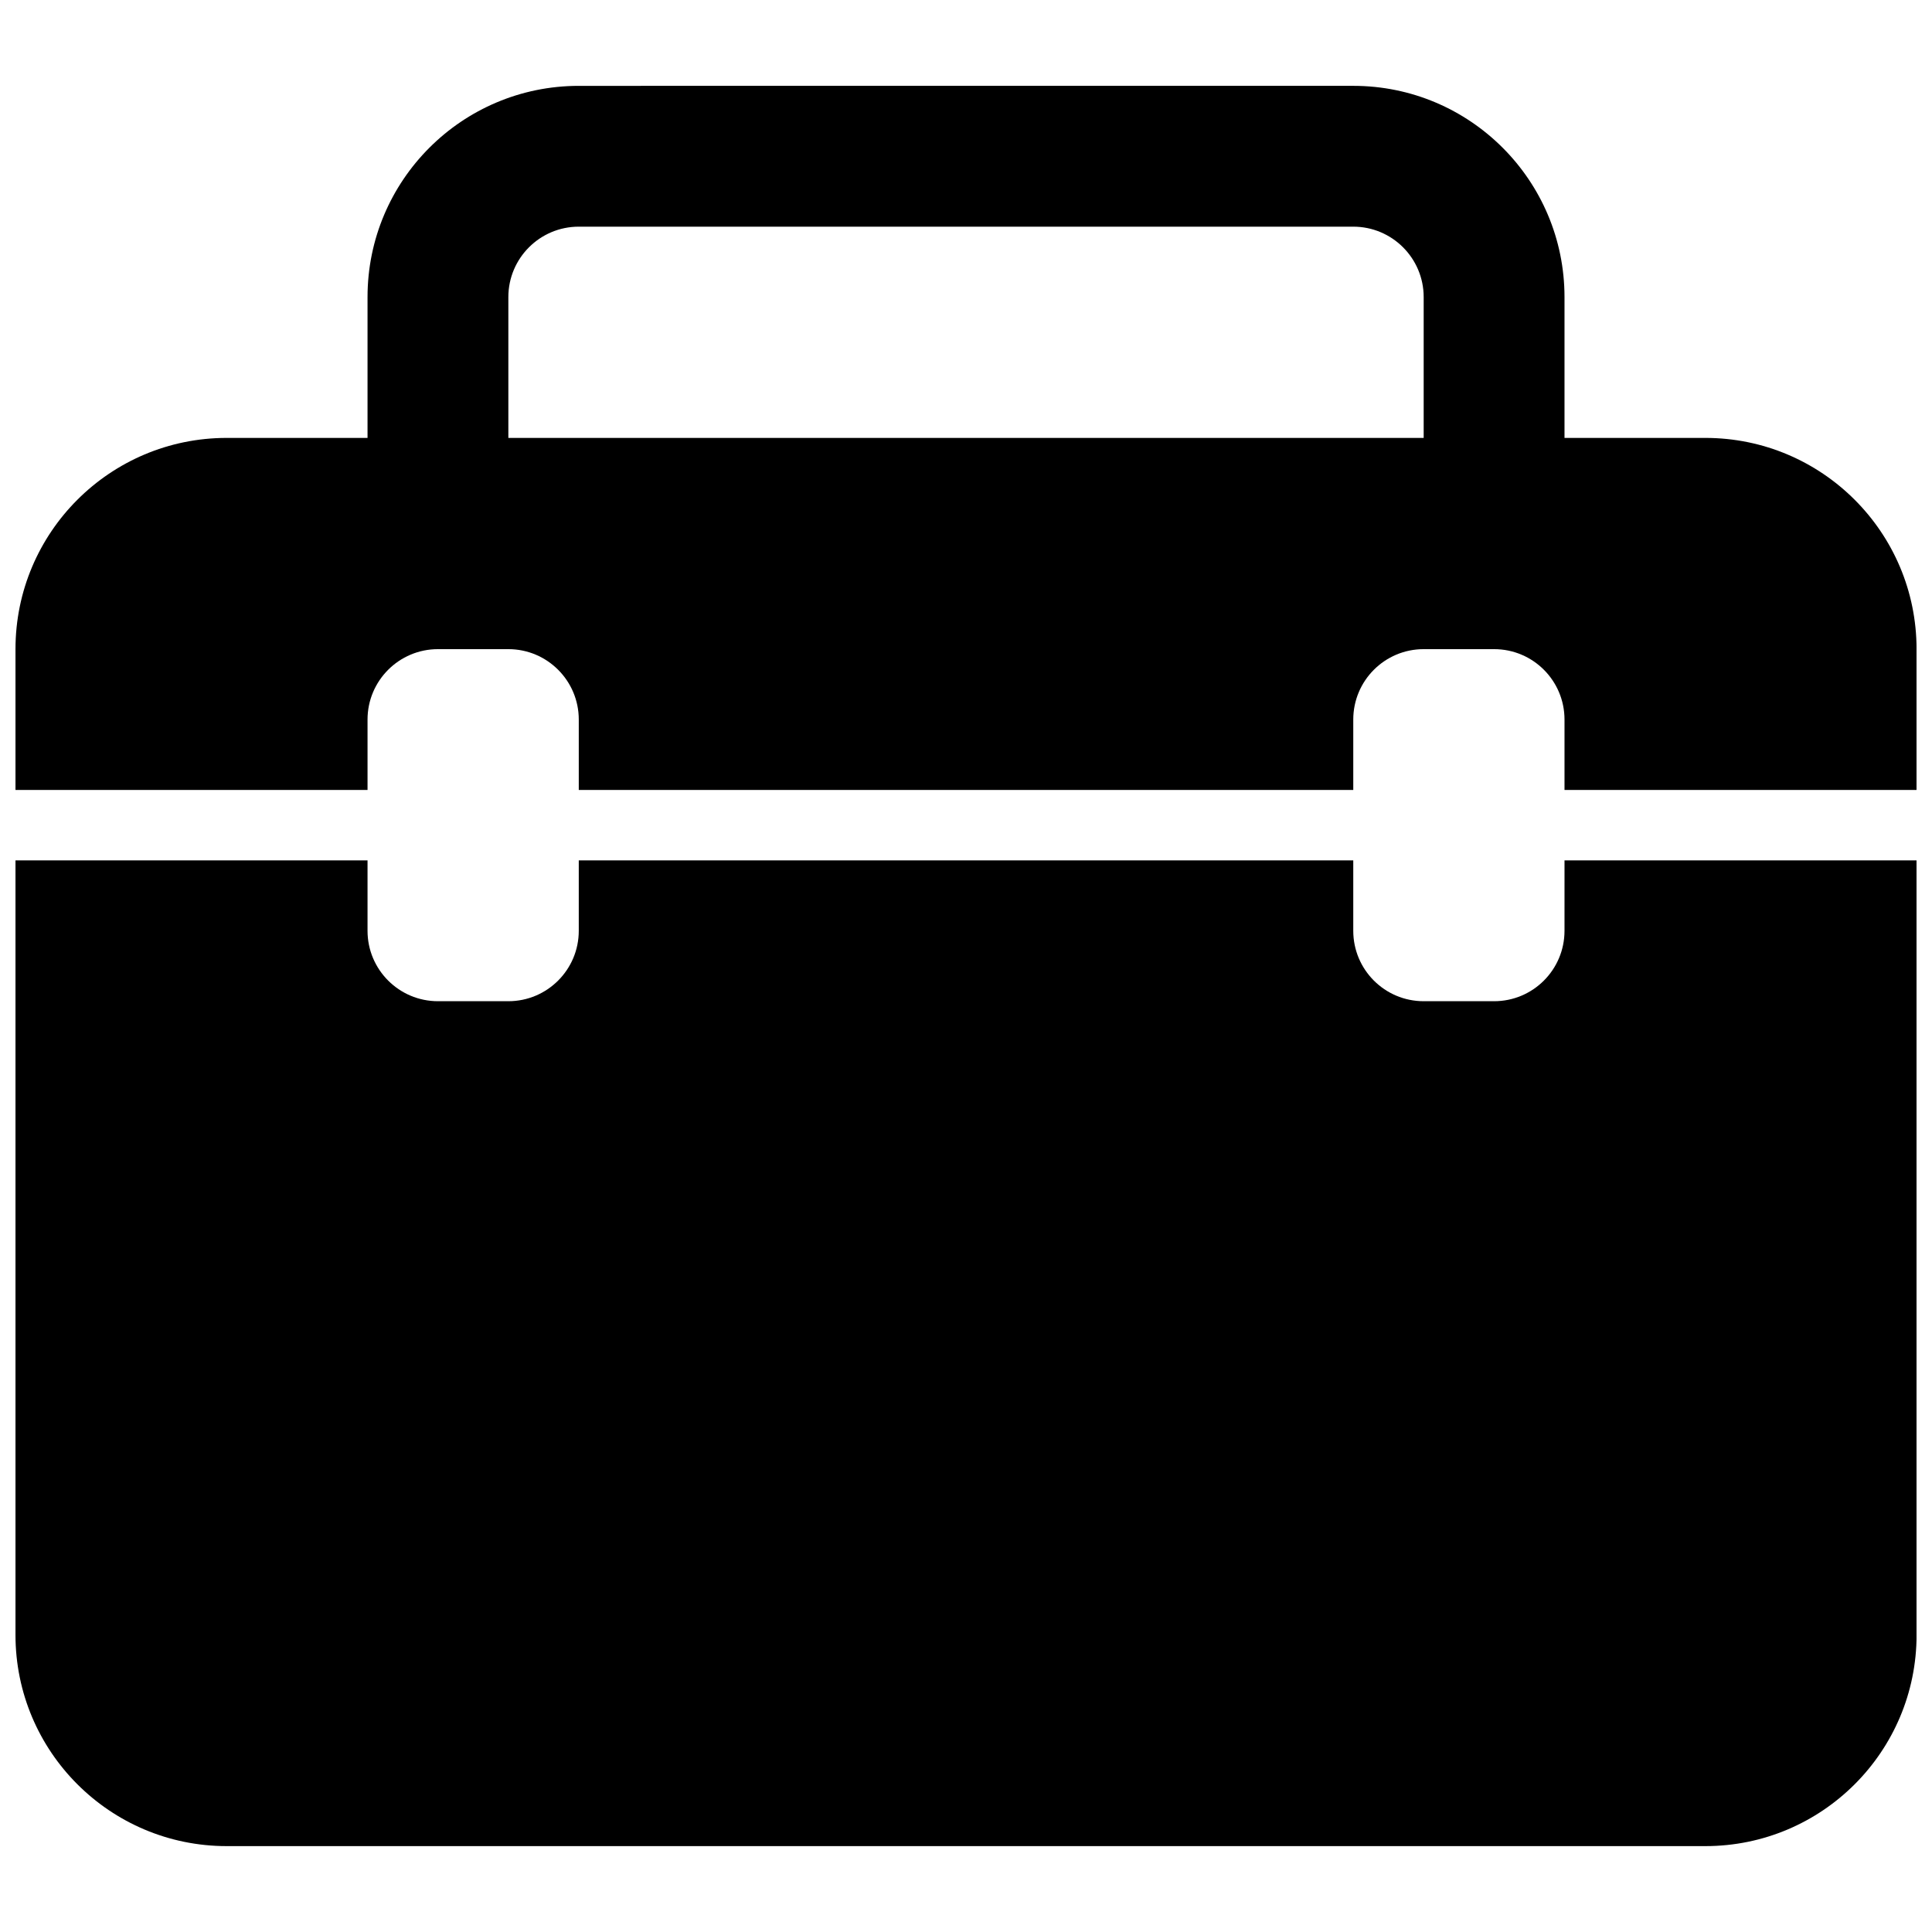 <?xml version="1.0" encoding="UTF-8"?>
<!-- Uploaded to: ICON Repo, www.svgrepo.com, Generator: ICON Repo Mixer Tools -->
<svg width="800px" height="800px" version="1.1" viewBox="144 144 512 512" xmlns="http://www.w3.org/2000/svg">
 <defs>
  <clipPath id="b">
   <path d="m148.09 372h503.81v262h-503.81z"/>
  </clipPath>
  <clipPath id="a">
   <path d="m148.09 166h503.81v188h-503.81z"/>
  </clipPath>
 </defs>
 <g>
  <g clip-path="url(#b)">
   <path d="m558.61 390.67c0 10.301-8.34 18.66-18.66 18.66h-18.66c-10.32 0-18.66-8.359-18.66-18.66v-18.66h-205.25v18.66c0 10.301-8.359 18.66-18.66 18.66h-18.66c-10.301 0-18.66-8.359-18.66-18.66v-18.66h-93.297v205.25c0 30.918 25.059 55.98 55.98 55.98h391.85c30.918 0 55.98-25.059 55.98-55.98l-0.004-205.25h-93.297z"/>
  </g>
  <g clip-path="url(#a)">
   <path d="m595.93 260.05h-37.32v-37.32c0-30.918-25.059-55.98-55.98-55.98l-205.25 0.004c-30.918 0-55.98 25.059-55.98 55.977v37.32h-37.316c-30.922 0-55.98 25.059-55.98 55.98v37.32h93.297v-18.66c0-10.301 8.359-18.66 18.66-18.66h18.66c10.301 0 18.66 8.359 18.66 18.66v18.66h205.25v-18.66c0-10.301 8.34-18.66 18.66-18.66h18.66c10.32 0 18.66 8.359 18.66 18.66v18.66h93.297v-37.32c0-30.922-25.059-55.98-55.977-55.98zm-74.641 0h-242.57v-37.32c0-10.301 8.359-18.66 18.66-18.66h205.25c10.301 0 18.66 8.359 18.66 18.66z"/>
  </g>
 </g>
</svg>